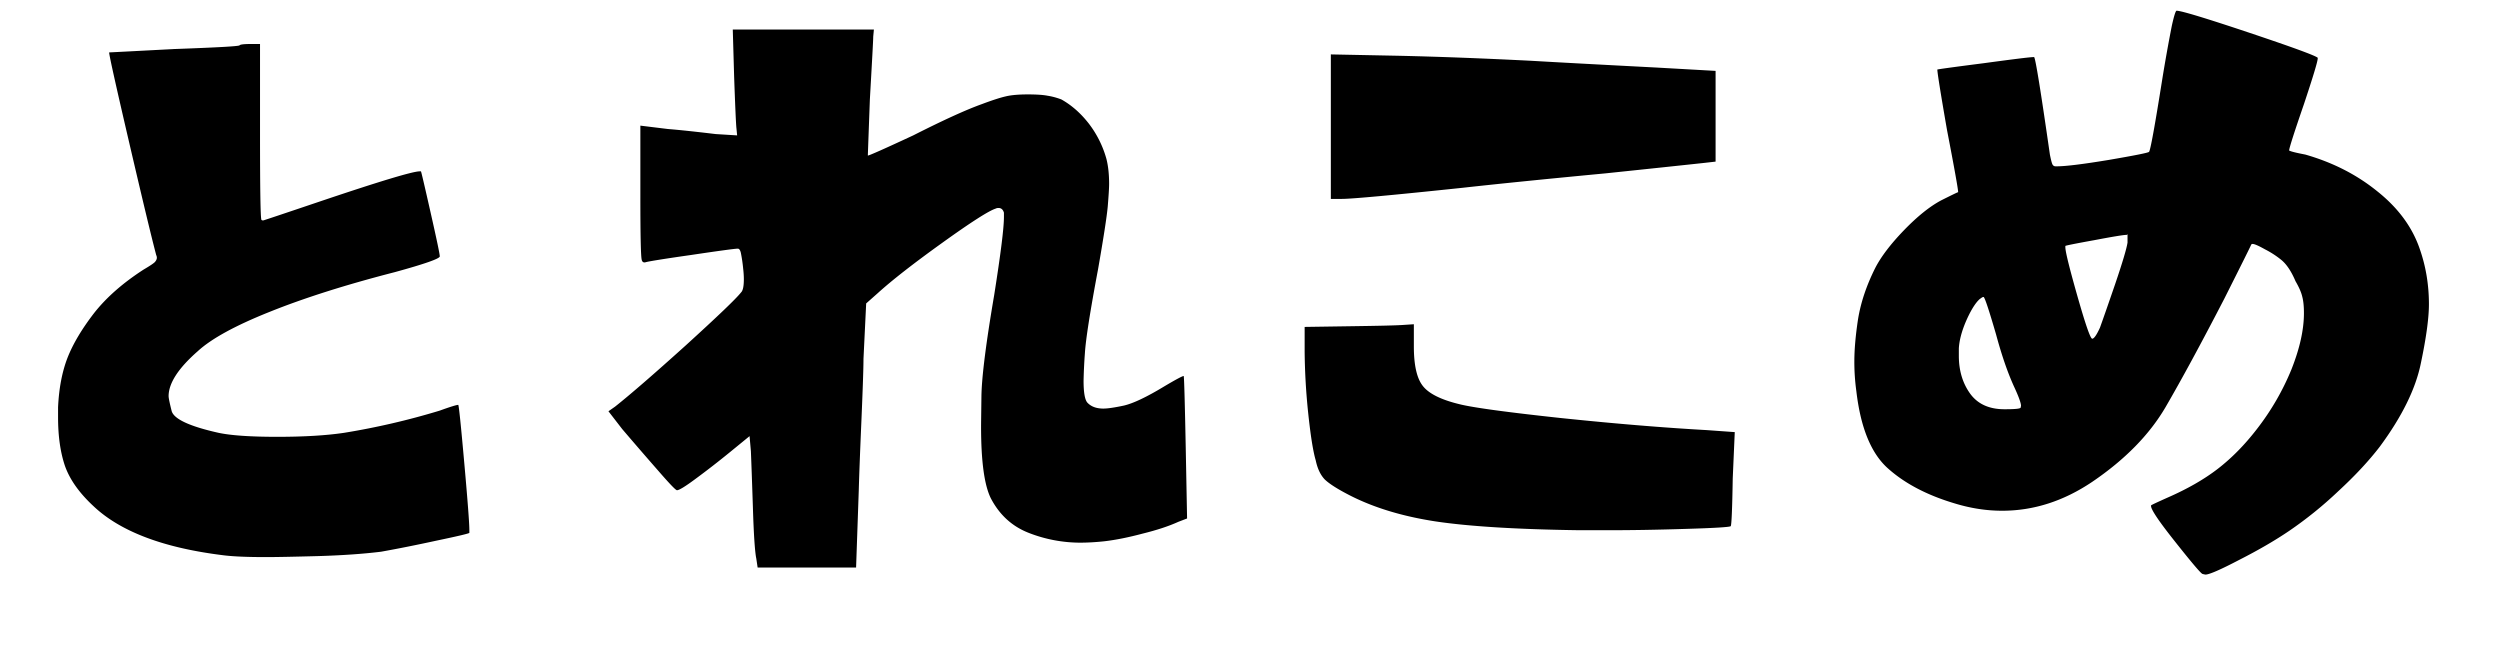 <svg xmlns="http://www.w3.org/2000/svg" width="155" height="40" version="1.0" viewBox="0 0 116.25 30"><path d="M8.106 2.28q2.984-.107 3.032-.171.044-.061.5-.063h.453v4.156c0 2.524.02 3.86.062 4.016q.03.033.063.031h.031q.294-.092 2.703-.906 4.077-1.373 4.563-1.375h.062q.03.063.453 1.937.422 1.864.422 2.016-.002.16-2.094.734-3.41.878-5.812 1.844-2.393.955-3.344 1.828-1.36 1.19-1.36 2.094 0 .127.141.688c.102.375.829.714 2.172 1.015q.872.188 2.735.188 1.873 0 3.125-.188a34 34 0 0 0 4.437-1.031q.731-.265.86-.266.046.082.28 2.719c.157 1.75.235 2.79.235 3.11v.124q-.094.06-1.531.36-1.425.31-2.578.515-1.254.154-2.953.204-1.706.046-2.391.046-1.378 0-2.047-.093-4.126-.517-5.984-2.282-.973-.904-1.313-1.843-.328-.95-.328-2.282v-.468q.062-1.325.438-2.297c.257-.656.672-1.348 1.234-2.078.57-.727 1.344-1.407 2.313-2.032q.421-.247.515-.343c.063-.07.094-.141.094-.203a.3.3 0 0 0-.031-.125q-.314-1.184-1.25-5.204-.938-4.03-.938-4.218.03.001 3.031-.157M34.136 3.53l-.062-2.156h6.562l-.031.328c0 .168-.055 1.14-.156 2.922-.063 1.711-.094 2.578-.094 2.61q.093 0 2.11-.938 2.09-1.06 3.187-1.453c.5-.188.867-.305 1.11-.36q.374-.093 1.046-.093.608.002.906.062.312.048.64.172.704.394 1.266 1.11a4.8 4.8 0 0 1 .829 1.656q.124.486.125 1.156c0 .211-.024.559-.063 1.047q-.065.72-.453 2.937-.55 2.924-.61 3.891a24 24 0 0 0-.062 1.281q0 .845.188 1.032c.175.18.421.265.734.265.195 0 .516-.047.953-.14q.657-.153 1.875-.891.812-.482.906-.484.03.064.094 3.312l.063 3.313-.407.156c-.437.199-.992.383-1.656.547-.656.175-1.258.297-1.797.359q-.58.061-1.094.063a6.6 6.6 0 0 1-2.406-.454q-1.159-.45-1.765-1.609-.456-.919-.454-3.344-.001-.06.016-1.375.013-1.324.594-4.734.452-2.858.453-3.625V9.89q-.063-.218-.25-.219a.3.3 0 0 0-.14.031q-.487.159-2.485 1.594-1.987 1.426-2.984 2.328l-.547.485-.125 2.578q0 .61-.094 2.828-.096 2.22-.125 3.281l-.125 3.594H35.23l-.063-.422c-.062-.293-.117-1.074-.156-2.344q-.064-1.92-.094-2.64l-.062-.704-.938.766q-.768.626-1.53 1.188c-.5.375-.806.562-.907.562q-.082.002-.844-.875a197 197 0 0 1-1.703-1.969l-.64-.828.312-.219q1.06-.841 3.281-2.843c1.477-1.344 2.336-2.164 2.578-2.47q.124-.122.125-.608-.001-.234-.031-.485a7 7 0 0 0-.11-.75q-.046-.187-.14-.187-.206.002-2.188.297c-1.312.187-2.023.304-2.125.343h-.03c-.063 0-.106-.039-.126-.125q-.063-.28-.062-3.015v-3.22l1.28.157q.797.064 2.22.235l1 .062-.032-.328q-.033-.281-.109-2.438M61.884 9.25V2.53l3.157.063q2.825.064 6.172.234 1.606.095 5.796.313l2.766.156v4.219l-.547.062q-1.454.158-4.578.485-4.112.39-6.656.672-4.892.515-5.594.515Zm.844 5.921q2.121-.029 2.531-.062l.485-.032v1.032c0 .875.14 1.492.422 1.843q.42.534 1.703.844.937.235 4.687.64 3.762.393 6.797.563l1.313.094-.094 2.156q-.035 2.144-.094 2.219c-.062.043-.758.086-2.078.125q-1.986.063-3.61.062h-1.359q-4.312-.059-6.656-.406c-1.562-.238-2.914-.648-4.047-1.234q-.815-.421-1.125-.719-.299-.31-.422-.89-.189-.64-.359-2.282a30 30 0 0 1-.156-2.765v-1.157ZM100.54 3.718a76 76 0 0 1 .452-2.531q.154-.687.219-.688c.219 0 1.336.34 3.36 1.016q3.044 1.02 3.203 1.172v.03q-.001.206-.641 2.126-.69 2.004-.688 2.156.105.065.75.188c1.282.367 2.399.937 3.36 1.718q1.453 1.16 1.969 2.688.42 1.206.421 2.547c0 .648-.125 1.562-.375 2.75q-.361 1.782-1.906 3.875-.769 1.003-1.953 2.094a18.3 18.3 0 0 1-2.266 1.828c-.656.445-1.43.894-2.312 1.343q-1.313.687-1.578.688a1 1 0 0 1-.14-.031q-.113-.035-1.25-1.47-1.143-1.434-1.141-1.687v-.03q.028-.03.765-.36 1.389-.607 2.344-1.344.968-.749 1.812-1.844a11.8 11.8 0 0 0 1.61-2.781c.383-.969.578-1.836.578-2.61q0-.481-.078-.765-.066-.294-.313-.719-.298-.701-.672-1a4.3 4.3 0 0 0-.75-.484c-.293-.164-.484-.25-.578-.25q-.034.001-.062.031c0 .024-.418.86-1.25 2.516q-1.61 3.112-2.735 5.047-1.126 1.92-3.406 3.468c-1.336.899-2.73 1.344-4.187 1.344q-1.095.001-2.22-.344-1.92-.574-3.093-1.625-1.173-1.043-1.469-3.593a10 10 0 0 1-.093-1.375c0-.54.054-1.196.172-1.97q.187-1.155.796-2.374.406-.794 1.344-1.766.937-.968 1.735-1.39c.5-.25.757-.375.78-.375 0-.133-.171-1.094-.515-2.875-.305-1.75-.453-2.692-.453-2.828q.093-.03 2.172-.297 2.074-.282 2.297-.282h.031q.093.066.734 4.532.078.392.125.468.048.08.141.079h.063q.608 0 2.406-.297 1.81-.31 1.875-.375.093-.093.61-3.344m-1.61 7.562v-.39l-.031.031c-.157 0-.668.086-1.532.25q-1.3.235-1.328.266v.062q0 .3.563 2.281c.375 1.313.601 1.97.687 1.97q.124 0 .36-.516.187-.516.703-2.016.514-1.514.578-1.938m-6.11 4.282q-.485-1.67-.578-1.75h-.031c-.023 0-.078.039-.172.109l-.062.063q-.284.314-.578 1-.282.674-.313 1.218v.344q0 1.032.531 1.766.528.719 1.594.718c.488 0 .738-.023.75-.078.008-.05.016-.078.016-.078q0-.201-.328-.906-.44-.966-.829-2.406m0 0"/></svg>
